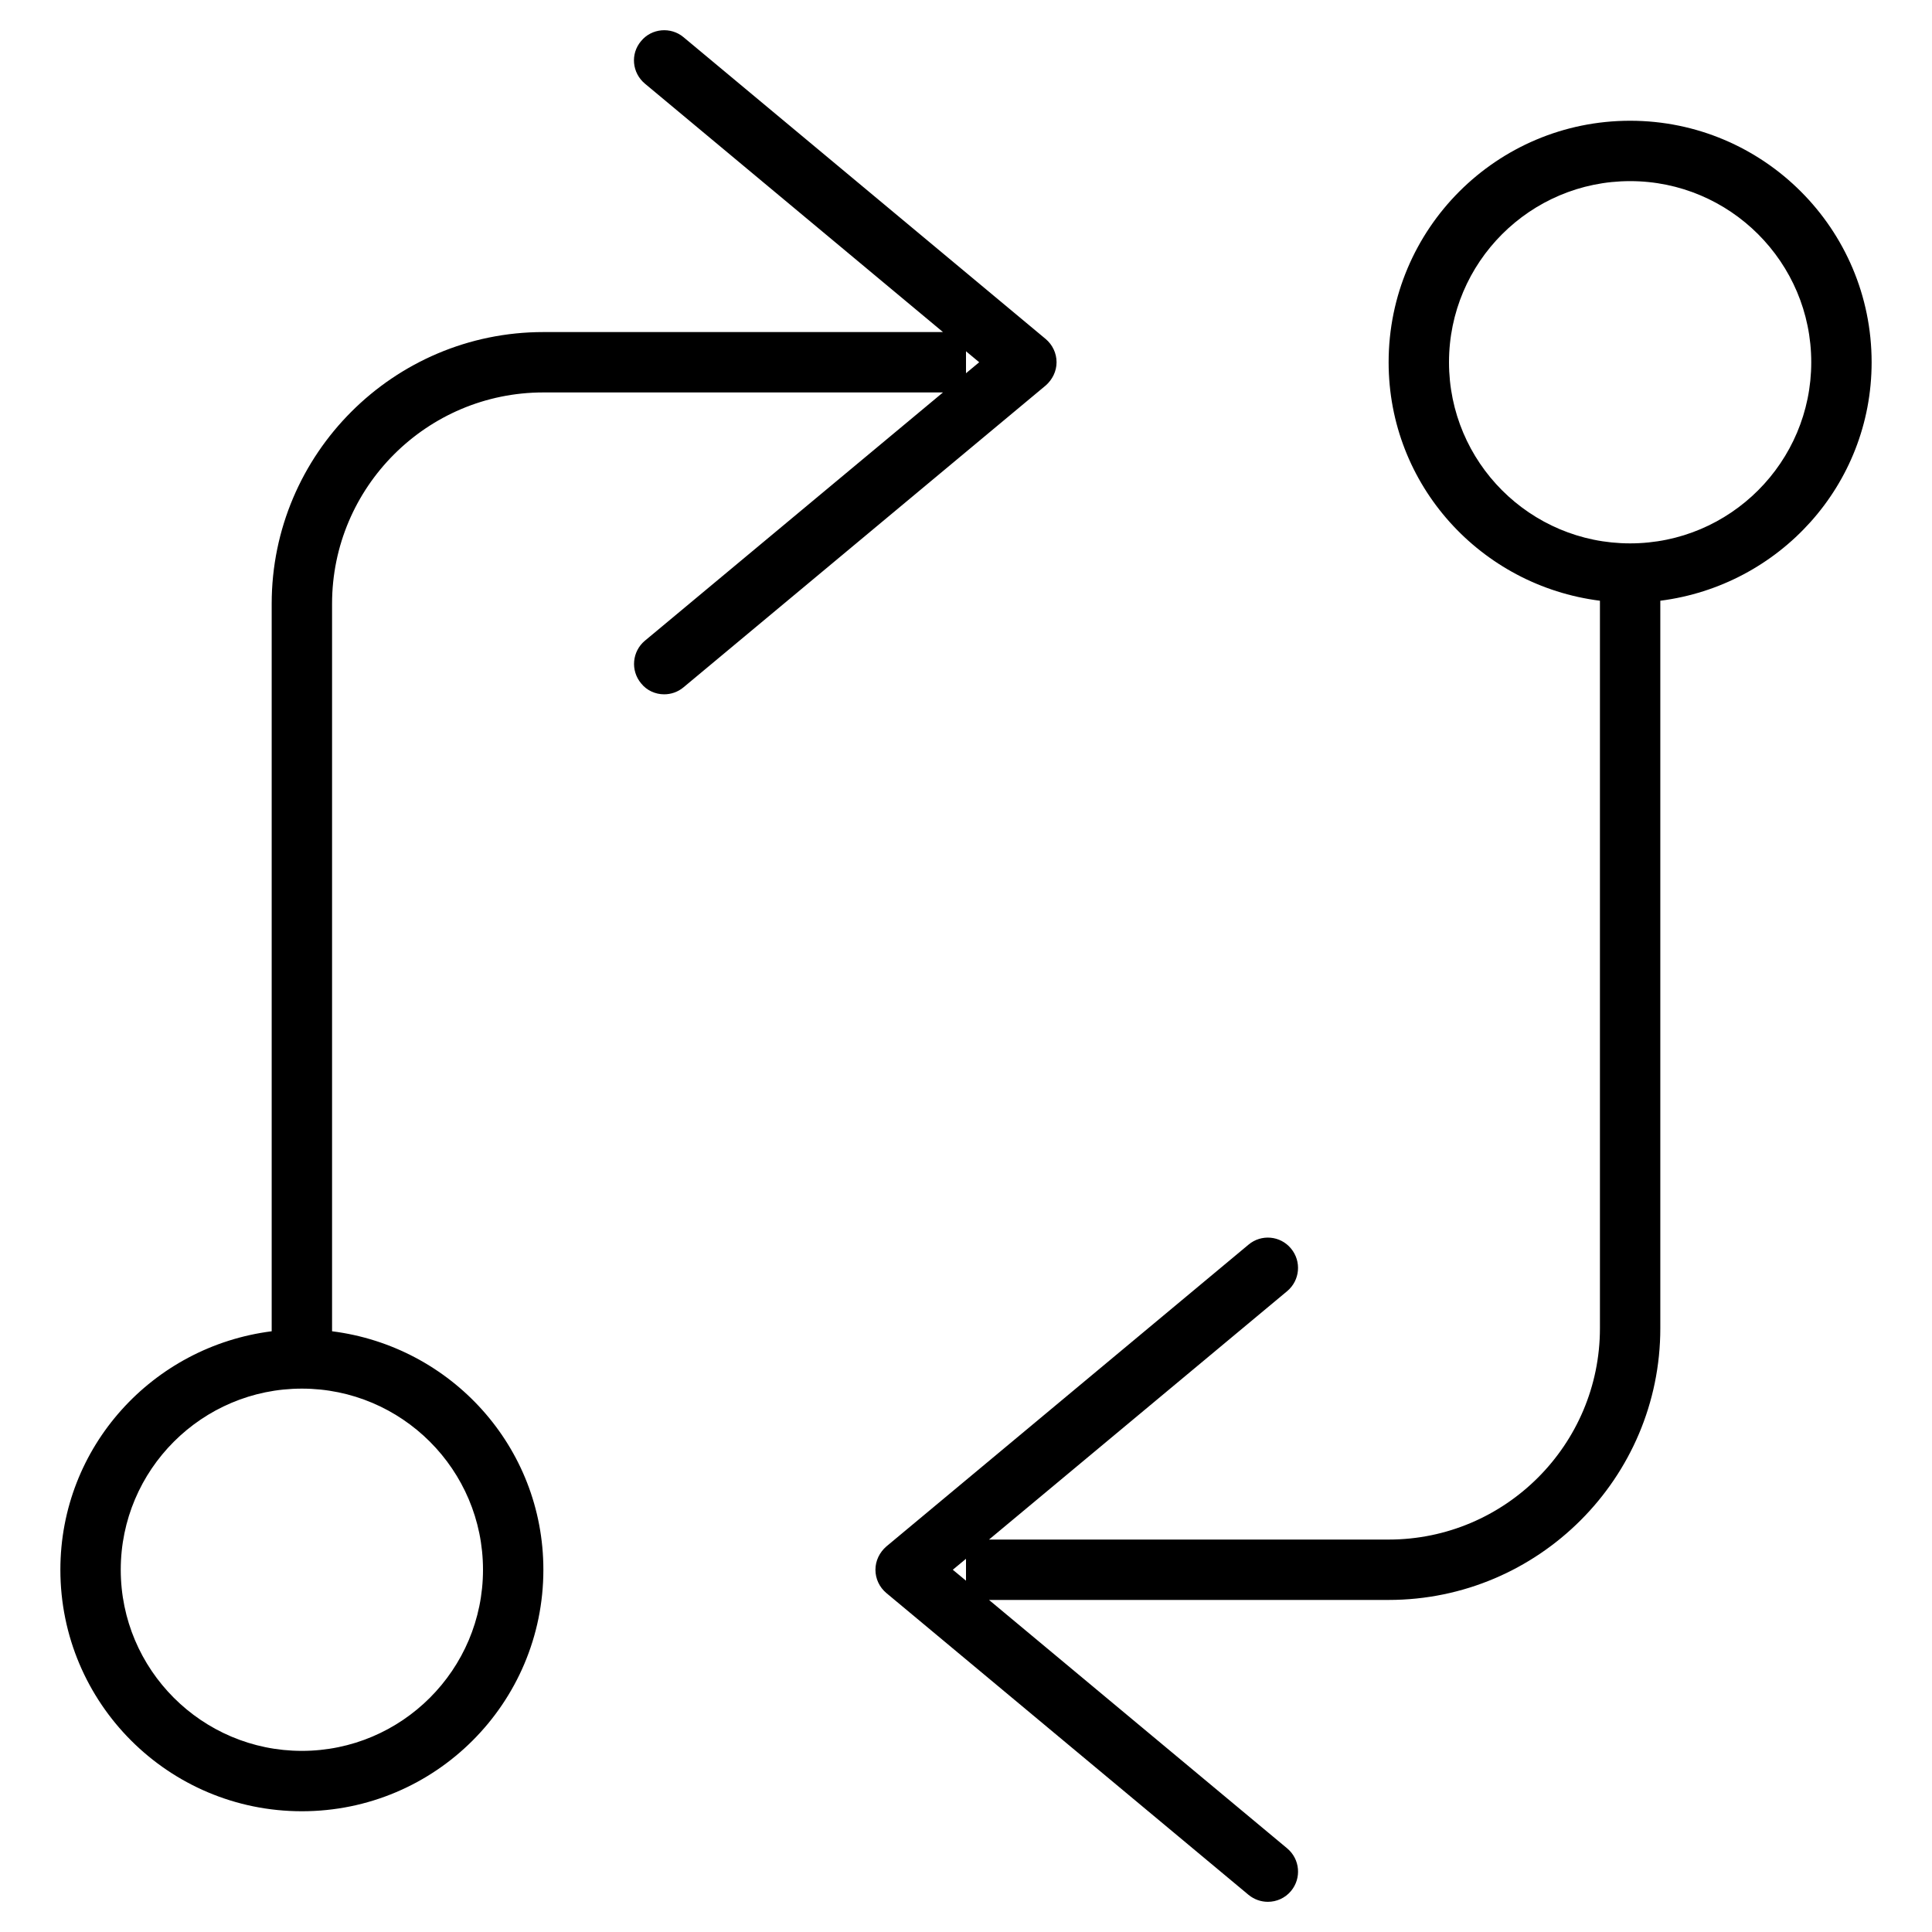 <svg xmlns="http://www.w3.org/2000/svg" viewBox="0 0 512 512"><!--! Font Awesome Pro 6.0.0-alpha3 by @fontawesome - https://fontawesome.com License - https://fontawesome.com/license (Commercial License) --><path d="M280 96c0-2.375-1.062-4.625-2.875-6.156l-96-80C177.8 7.062 172.7 7.469 169.9 10.88C167 14.28 167.5 19.31 170.9 22.16L249.9 88H144C104.3 88 72 120.3 72 160v192.8C40.47 356.8 16 383.4 16 416c0 35.35 28.65 64 64 64c35.35 0 64-28.65 64-64c0-32.61-24.47-59.22-56-63.2V160c0-30.88 25.12-56 56-56h105.9L170.9 169.8c-3.391 2.844-3.844 7.875-1.016 11.28C171.4 183 173.7 184 176 184c1.812 0 3.625-.594 5.125-1.844l96-80C278.9 100.6 280 98.38 280 96zM128 416c0 26.47-21.53 48-48 48S32 442.5 32 416s21.53-48 48-48S128 389.5 128 416zM256 98.91V93.09L259.5 96L256 98.91zM432 32c-35.35 0-64 28.65-64 64c0 32.61 24.47 59.22 56 63.2V352c0 30.88-25.12 56-56 56h-105.9l79.02-65.84c3.391-2.844 3.844-7.875 1.016-11.28c-2.828-3.438-7.891-3.875-11.27-1.031l-96 80C233.1 411.4 232 413.6 232 416s1.062 4.625 2.875 6.156l96 80C332.4 503.4 334.2 504 336 504c2.281 0 4.562-.969 6.141-2.875c2.828-3.406 2.375-8.438-1.016-11.28L262.1 424H368c39.7 0 72-32.31 72-72V159.2C471.5 155.2 496 128.6 496 96C496 60.65 467.3 32 432 32zM256 418.9L252.5 416L256 413.1V418.9zM432 144C405.5 144 384 122.5 384 96s21.53-48 48-48S480 69.53 480 96S458.5 144 432 144z"/></svg>